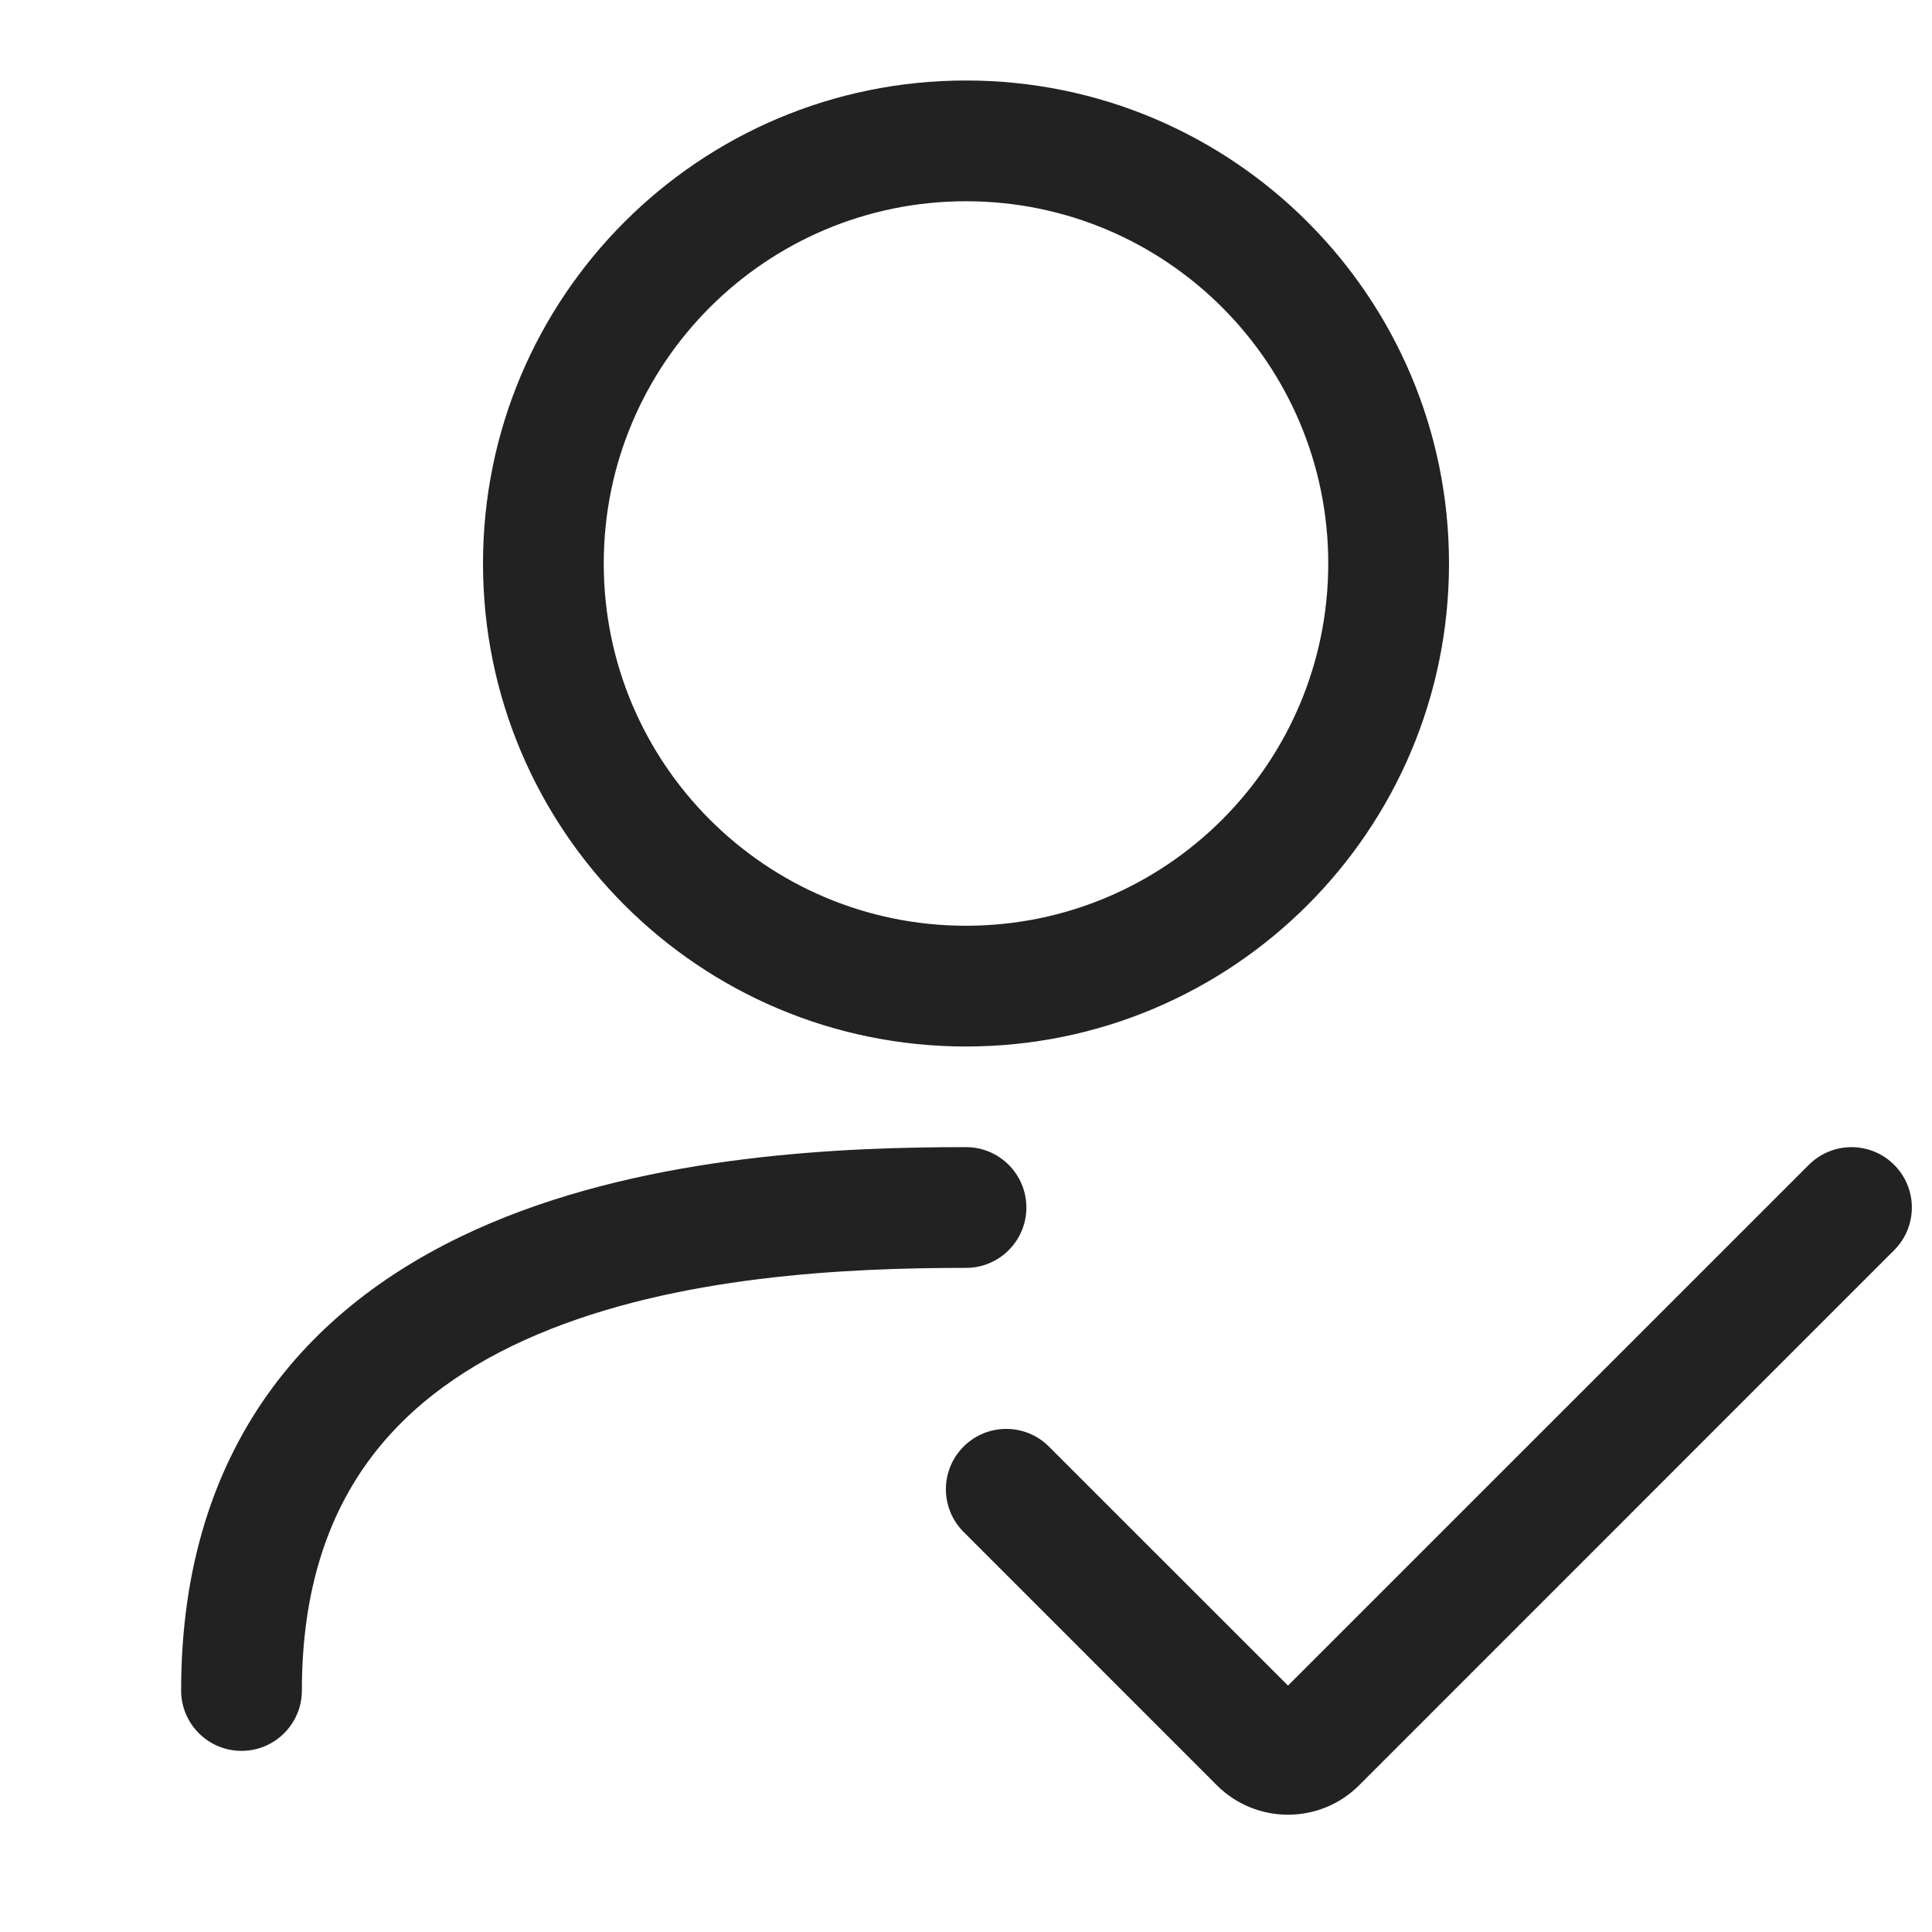<svg width="24" height="24" viewBox="0 0 24 24" fill="none" xmlns="http://www.w3.org/2000/svg">
<path fill-rule="evenodd" clip-rule="evenodd" d="M6 7C6 3.686 8.686 1 12 1C15.314 1 18 3.686 18 7C18 10.314 15.314 13 12 13C8.686 13 6 10.314 6 7ZM12 2.5C9.515 2.5 7.5 4.515 7.5 7C7.5 9.485 9.515 11.5 12 11.5C14.485 11.5 16.5 9.485 16.5 7C16.5 4.515 14.485 2.5 12 2.5Z" fill="#222222"/>
<path d="M4.591 18.13C4.086 18.814 3.75 19.733 3.75 21C3.75 21.414 3.414 21.75 3 21.75C2.586 21.75 2.25 21.414 2.25 21C2.25 19.449 2.668 18.209 3.385 17.238C4.097 16.276 5.066 15.63 6.092 15.195C8.121 14.336 10.505 14.25 12 14.25C12.414 14.25 12.75 14.586 12.75 15C12.75 15.414 12.414 15.75 12 15.75C10.52 15.75 8.404 15.845 6.677 16.577C5.825 16.937 5.102 17.439 4.591 18.13Z" fill="#222222"/>
<path d="M16.884 22.177L23.53 15.53C23.823 15.237 23.823 14.763 23.53 14.47C23.237 14.177 22.763 14.177 22.47 14.47L16 20.939L13.03 17.97C12.737 17.677 12.263 17.677 11.97 17.97C11.677 18.263 11.677 18.737 11.97 19.03L15.116 22.177C15.604 22.665 16.396 22.665 16.884 22.177Z" fill="#222222"/>
</svg>
